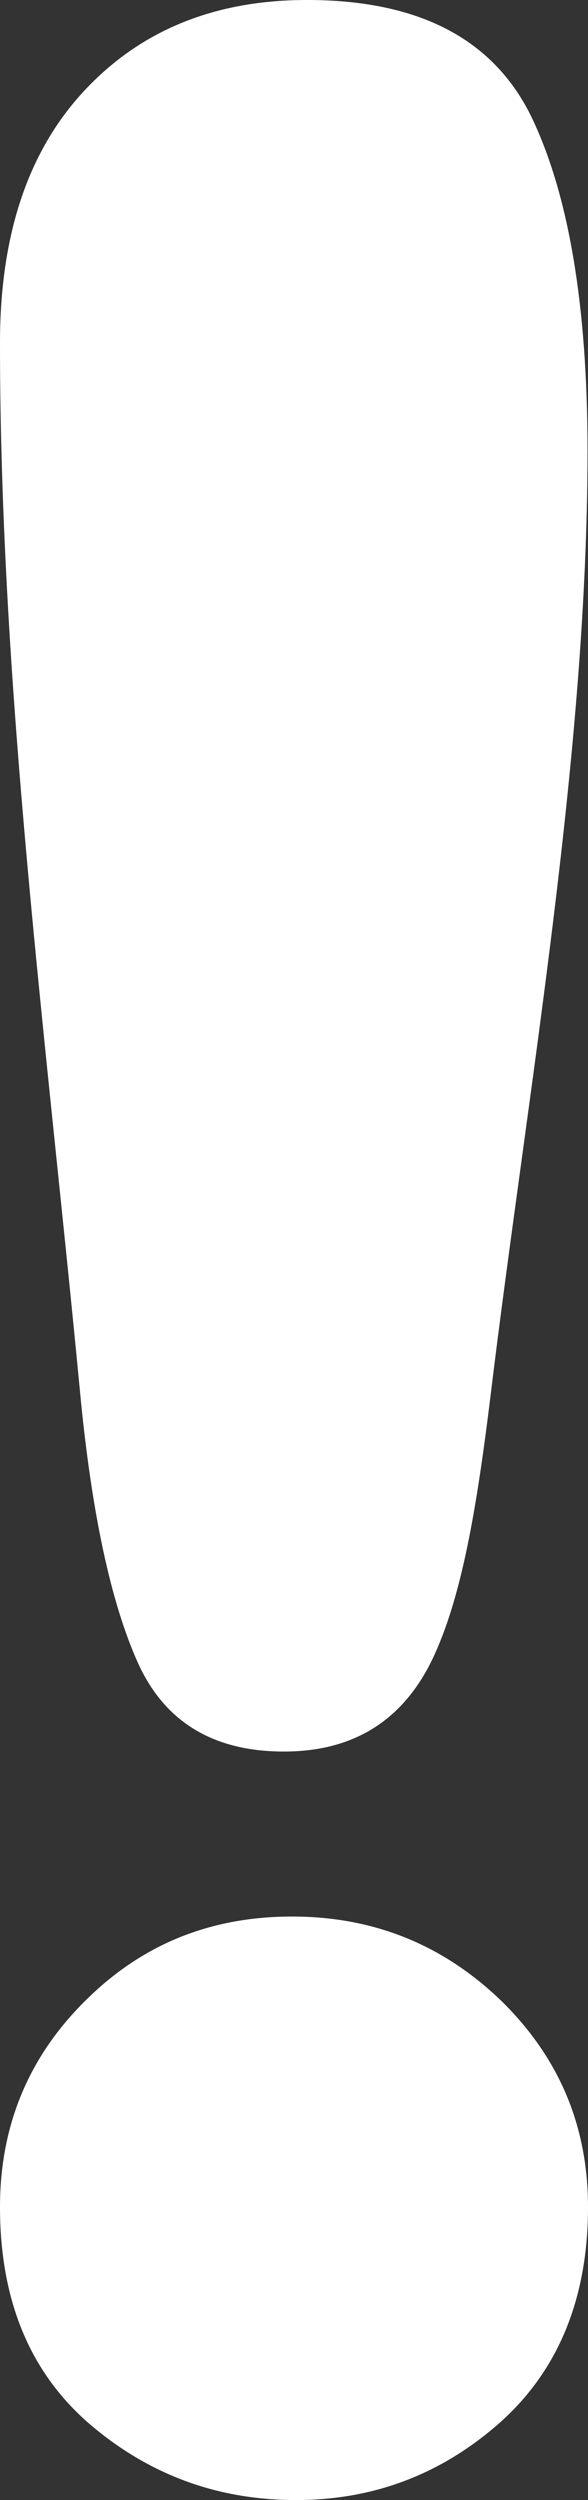 <?xml version="1.0" encoding="UTF-8" standalone="no"?><svg xmlns="http://www.w3.org/2000/svg" xmlns:xlink="http://www.w3.org/1999/xlink" fill="#000000" height="500" preserveAspectRatio="xMidYMid meet" version="1" viewBox="0.0 0.0 117.6 500.0" width="117.6" zoomAndPan="magnify"><rect x="0.0" y="0.0" width="117.6" height="500.0" fill="#333333" stroke="none"/><g id="change1_1"><path d="M16,278.3C9.4,209.1,0,138,0,68.6C0,47,5.6,30.2,16.9,18.1C28.2,6,43,0,61.4,0c22.4,0,37.2,7.8,44.8,23.2 c7.5,15.5,11.3,37.8,11.3,66.9c0,61.1-12,128.1-19.4,189.1c-2.8,22.8-5.8,40.5-11.7,52.8c-5.9,12.1-15.7,18.3-29.6,18.3 c-14,0-23.8-5.8-29.2-17.7C22.2,320.6,18.3,302.6,16,278.3z M58.4,383.3c-16.4,0-30.1,5.6-41.4,16.9C5.6,411.5,0,425.3,0,441.4 c0,18.5,5.9,32.9,17.7,43.2C29.5,494.8,43.3,500,59.2,500c15.6,0,29.2-5.2,40.9-15.6c11.6-10.4,17.5-24.8,17.5-43 c0-16.1-5.7-29.8-17.3-41.2C88.6,388.9,74.7,383.3,58.4,383.3z" fill="#ffffff"/></g></svg>